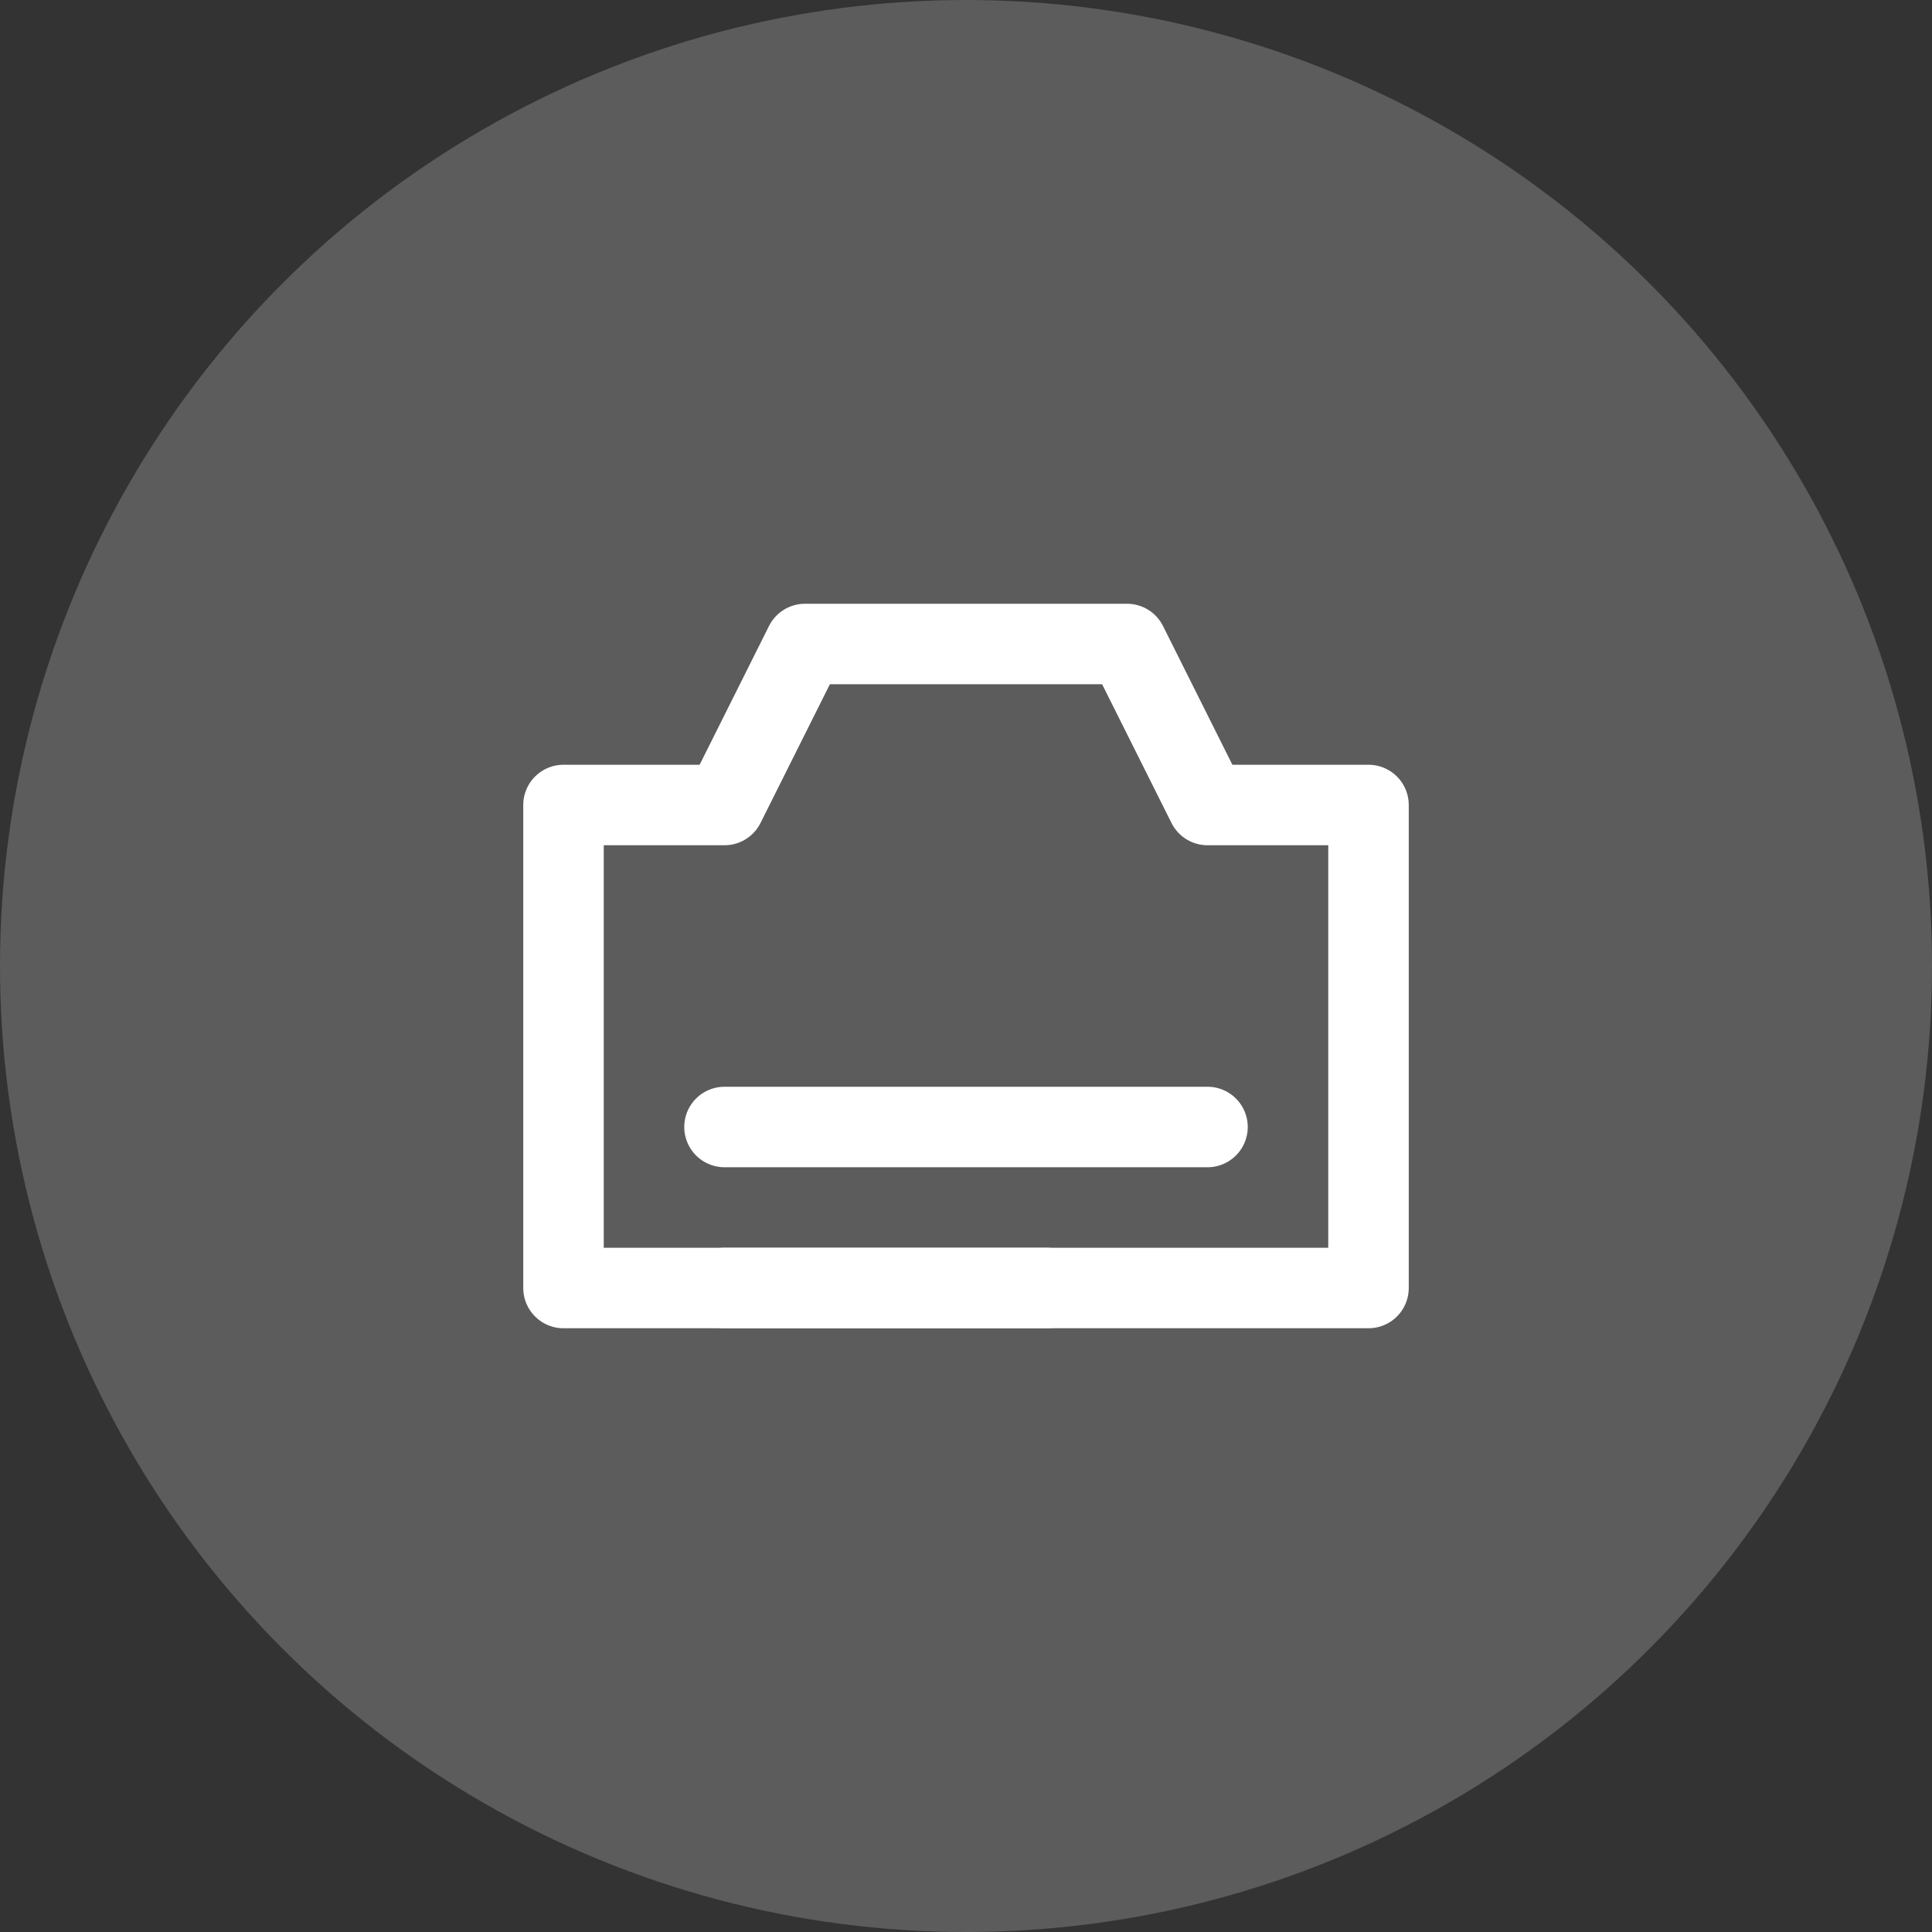 <svg width="48" height="48" viewBox="0 0 48 48" fill="none" xmlns="http://www.w3.org/2000/svg">
  <rect x="0" y="0" width="48" height="48" fill="#333333" stroke="none"/>
  <circle cx="24" cy="24" r="24" fill="white" fill-opacity="0.2"/>
  <path d="M20 16h8l2 4h4v12H14V20h4l2-4z" stroke="white" stroke-width="2" stroke-linecap="round" stroke-linejoin="round"/>
  <path d="M18 28h12M18 32h8" stroke="white" stroke-width="2" stroke-linecap="round"/>
</svg> 